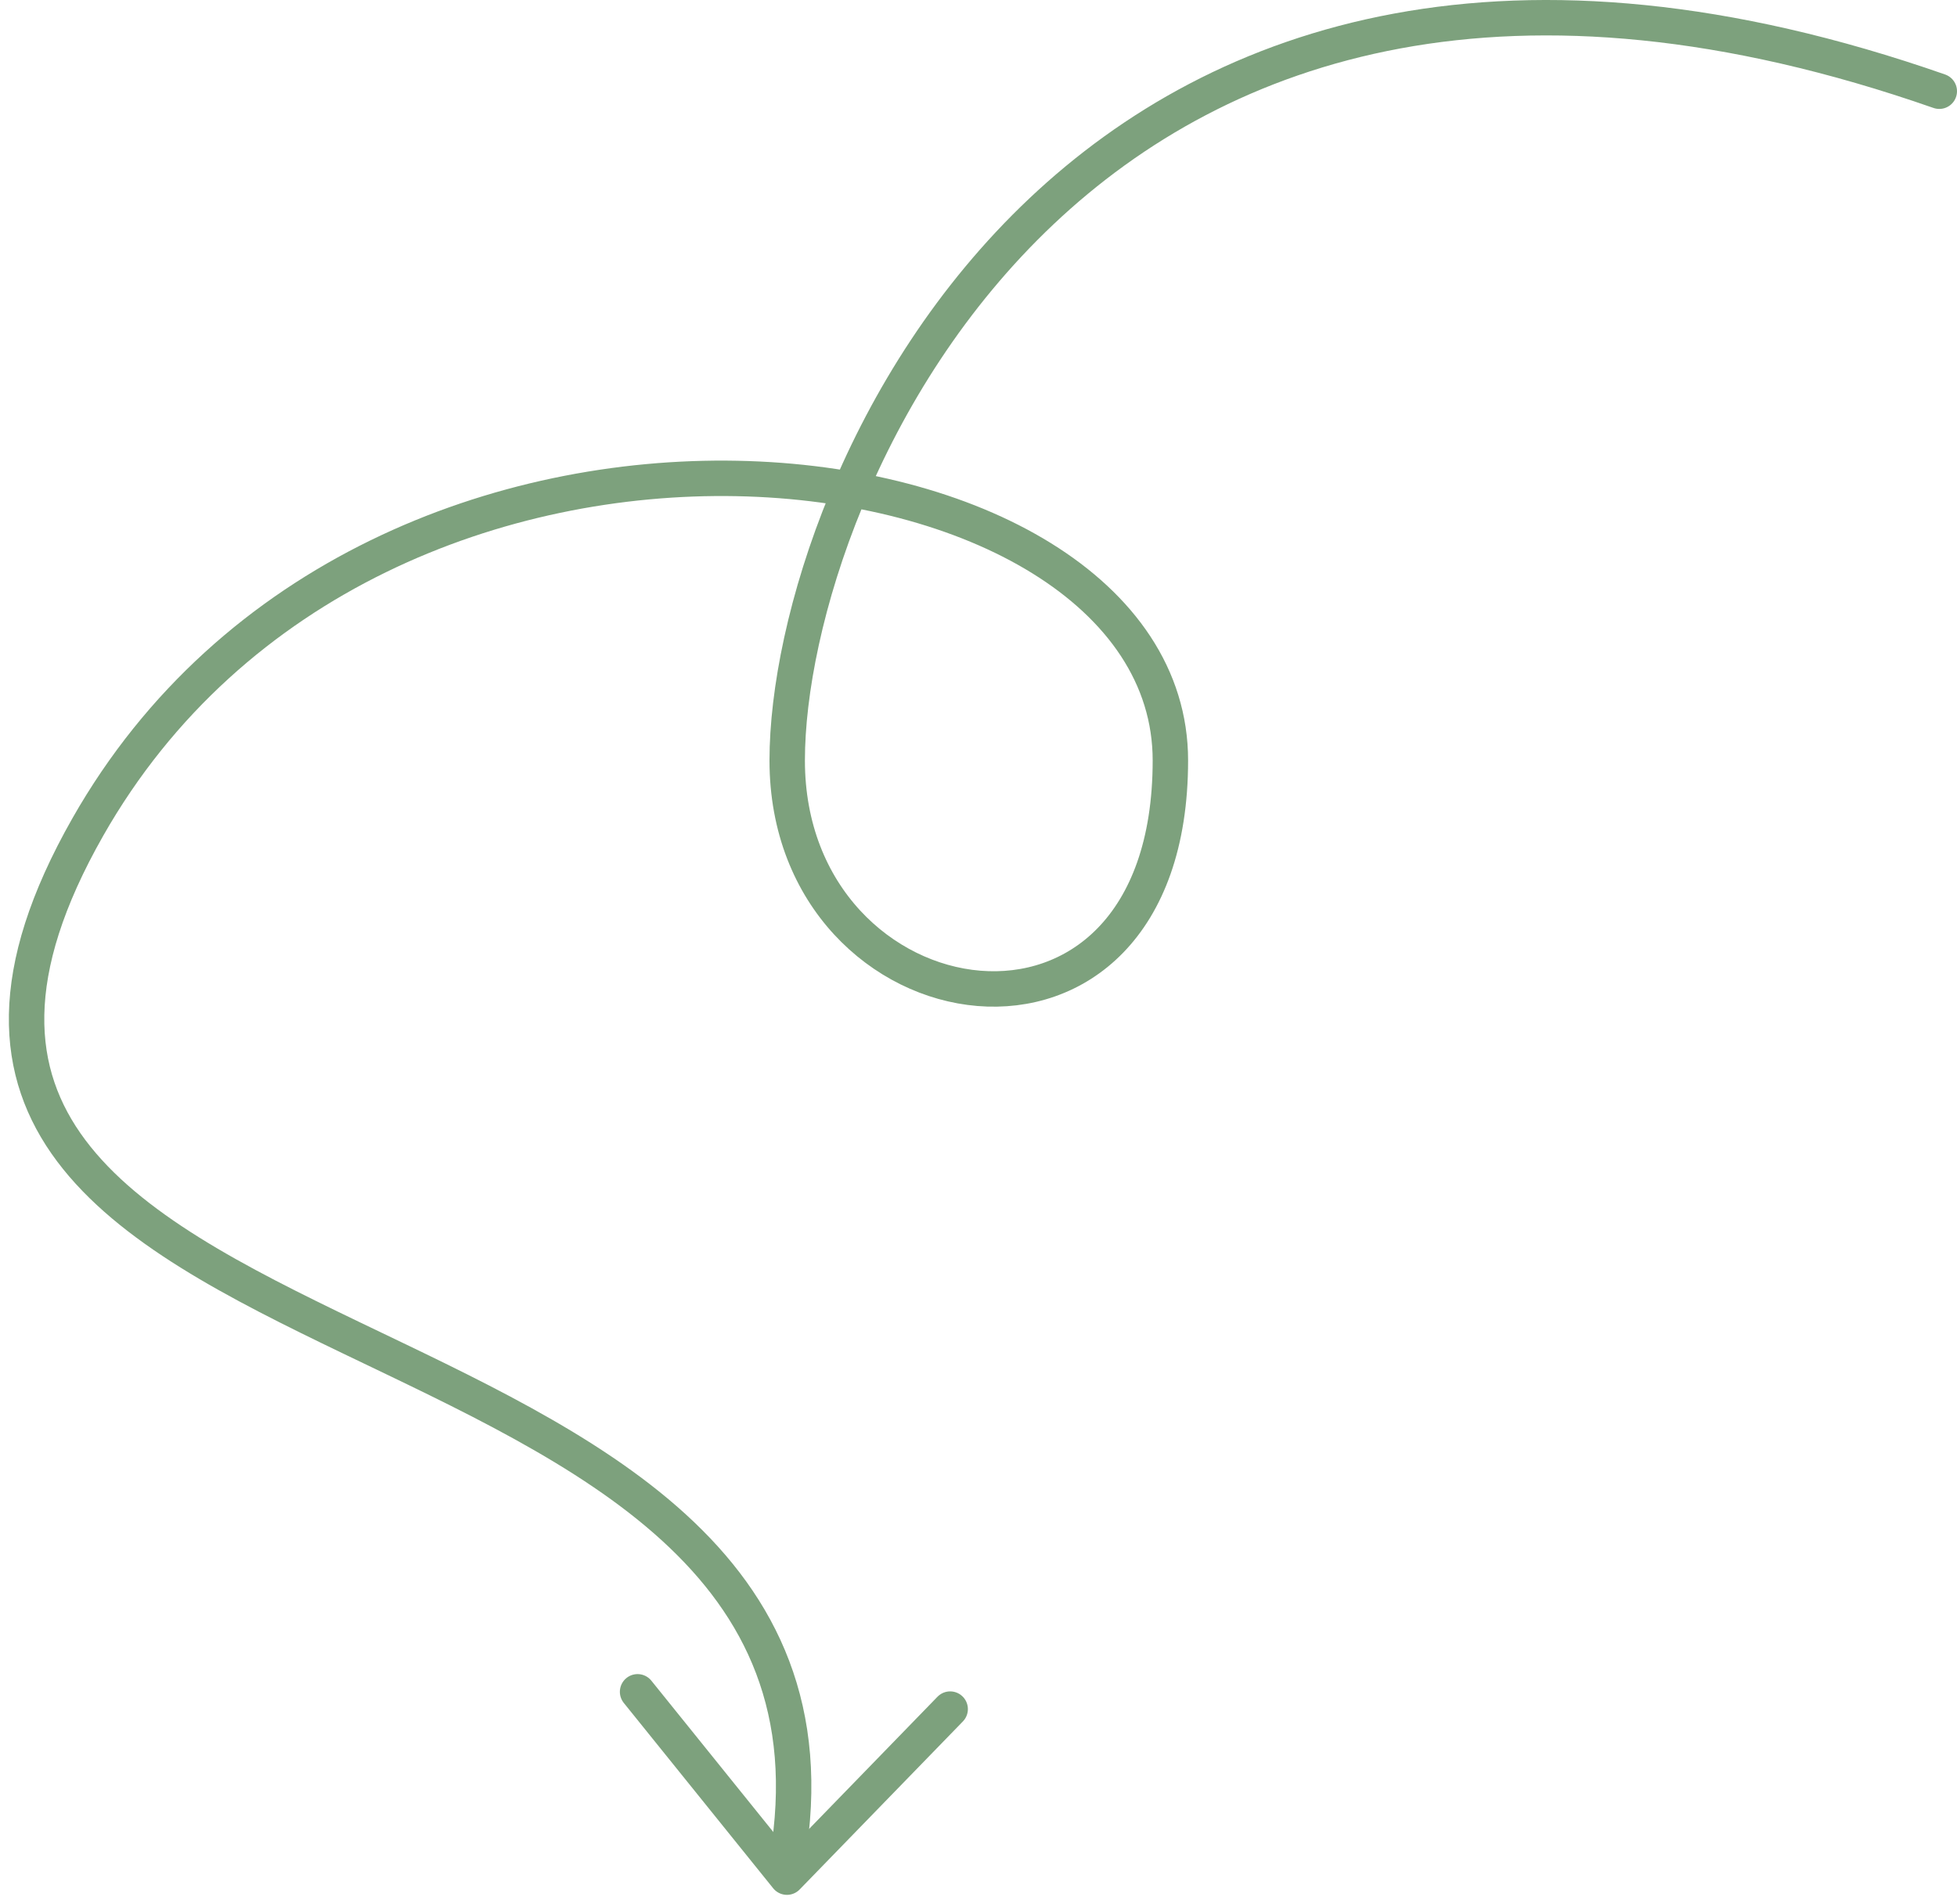 <svg width="221" height="215" viewBox="0 0 221 215" fill="none" xmlns="http://www.w3.org/2000/svg">
<path d="M72 191.029L88.869 211.956L107.301 192.982" stroke="#7DA17D" stroke-width="4" stroke-linecap="round" stroke-linejoin="round"/>
<path d="M219 10.3C122.096 -23.564 88.897 55.142 88.897 85.865C88.897 116.588 132.169 123.766 132.169 85.865C132.169 47.963 42.337 36.352 9.911 93.392C-27.601 159.377 100.359 142.27 88.897 210" stroke="#7DA17D" stroke-width="4" stroke-linecap="round"/>
</svg>
